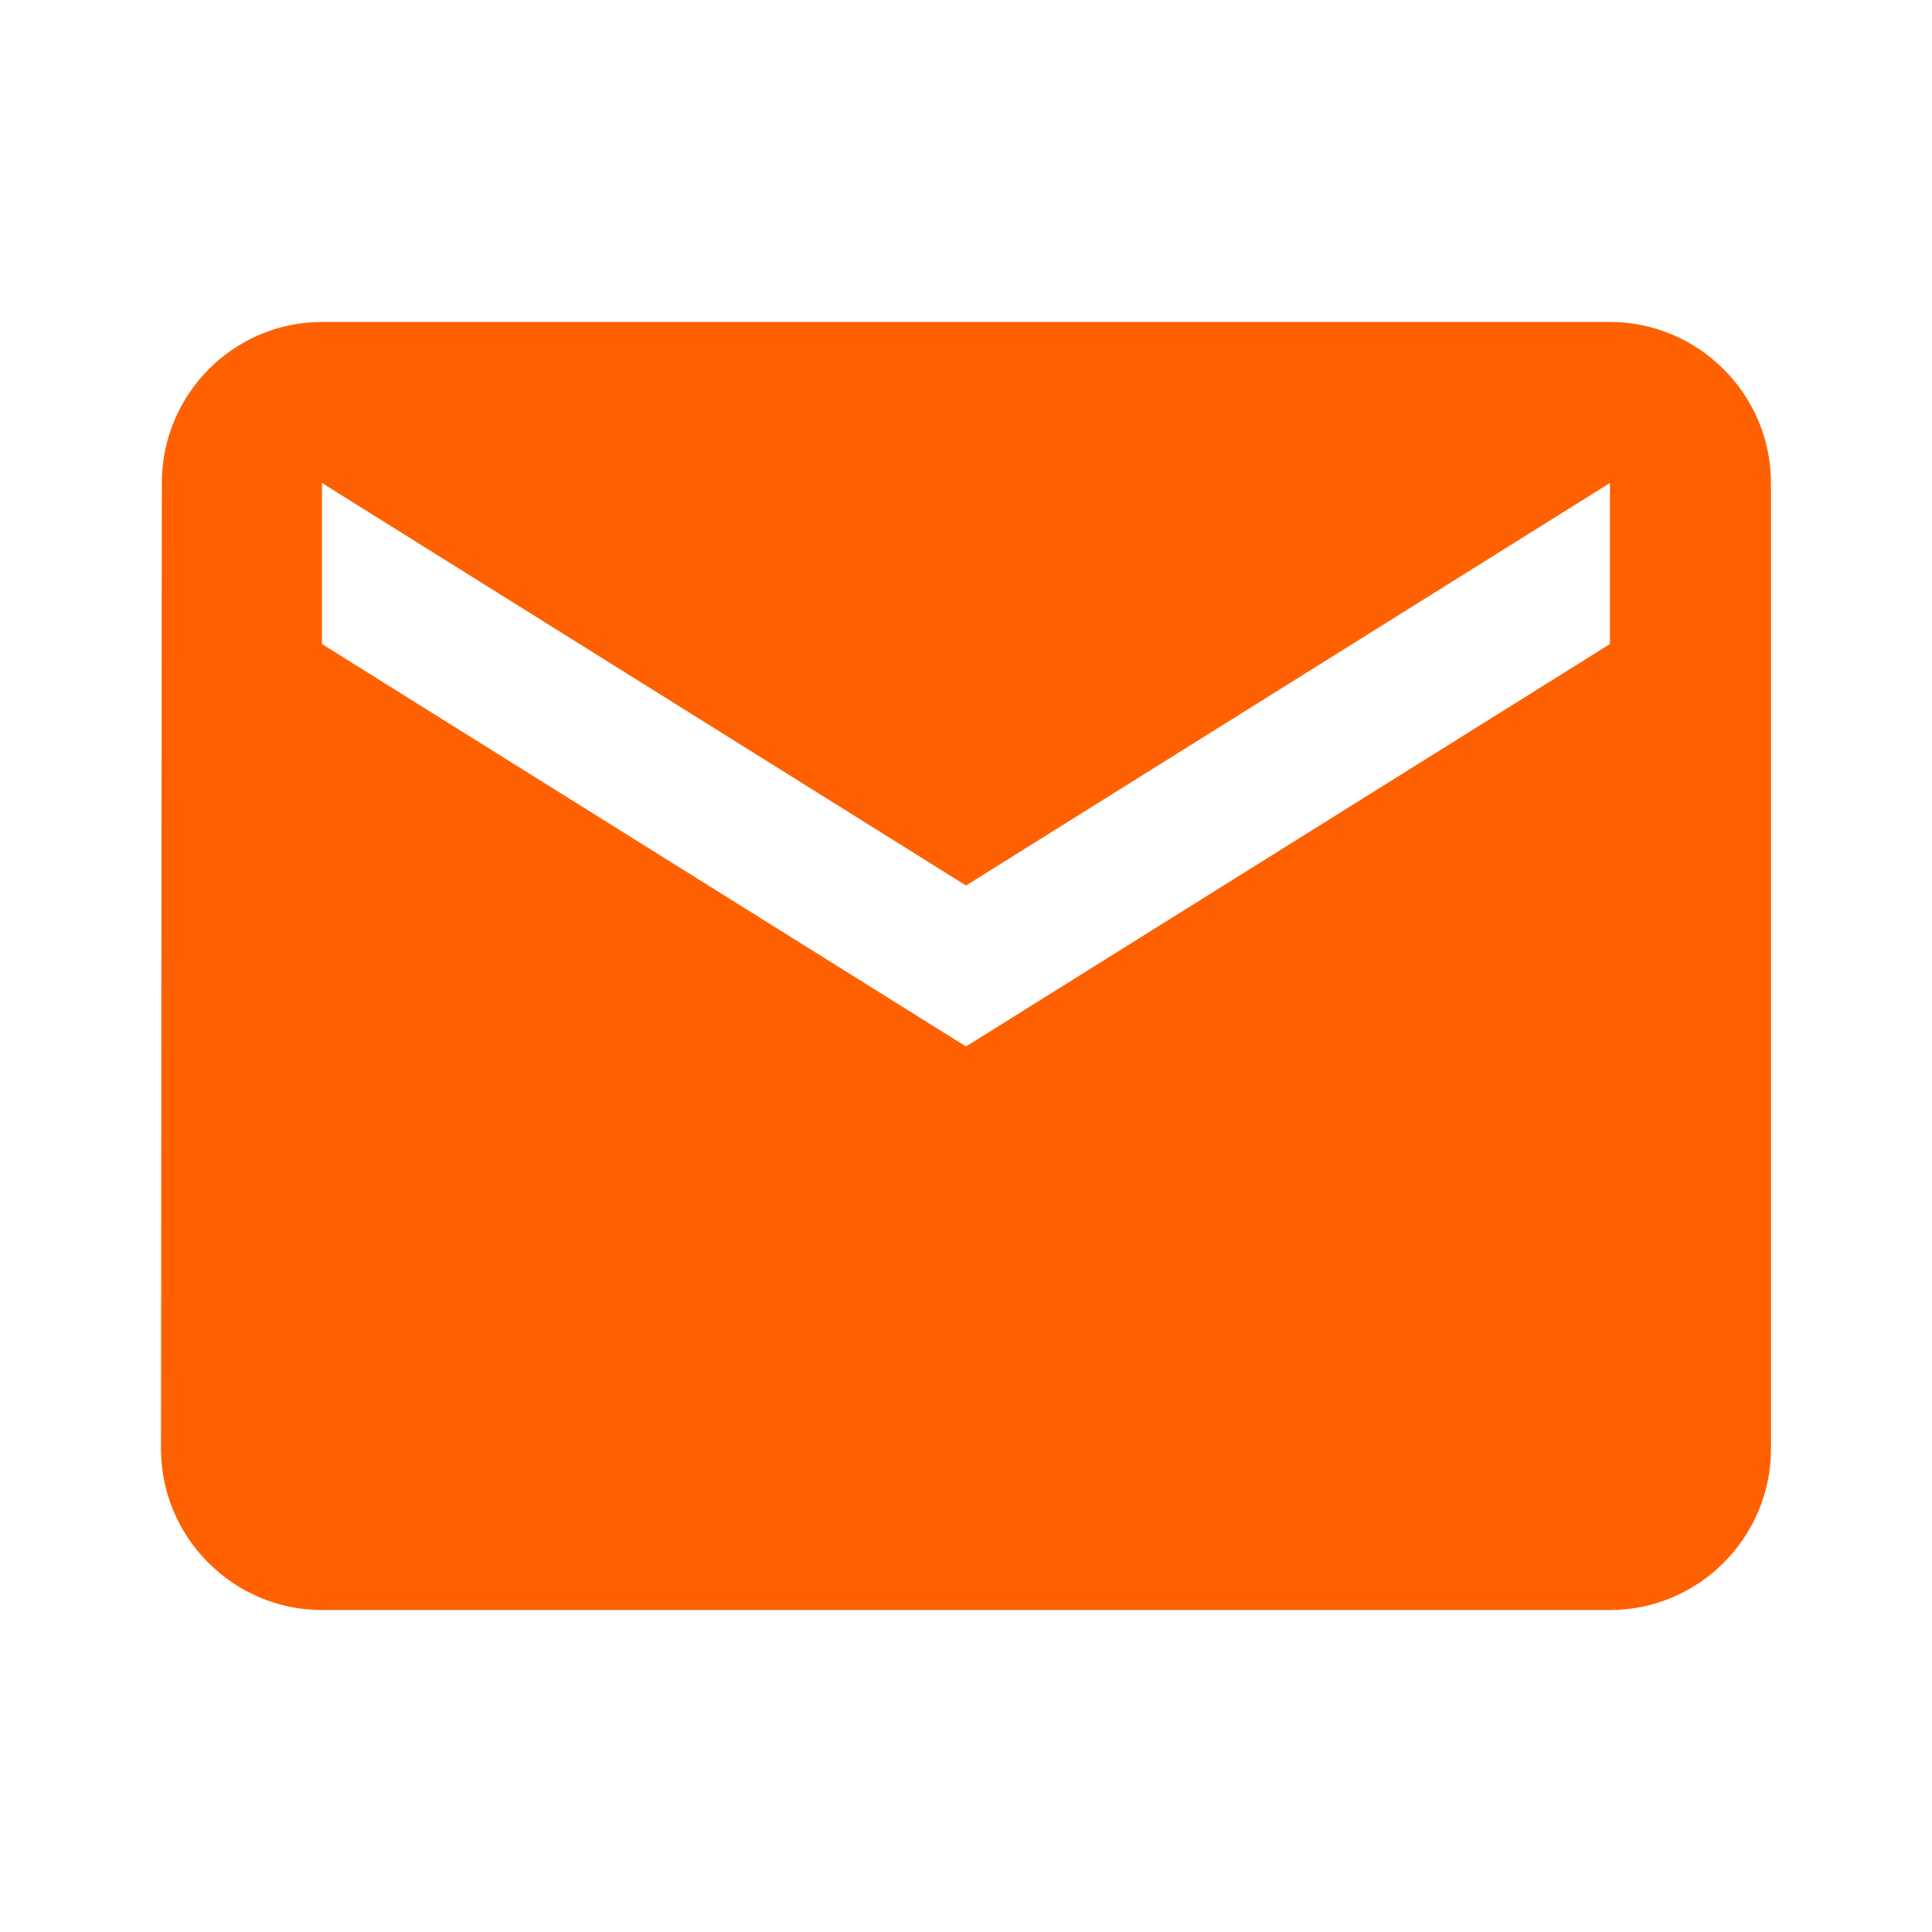 <svg width="20" height="20" viewBox="0 0 20 20" fill="none" xmlns="http://www.w3.org/2000/svg">
<g clip-path="url(#clip0_3414_1412)">
<path d="M16.666 3.333H3.333C2.417 3.333 1.675 4.083 1.675 5L1.667 15C1.667 15.917 2.417 16.667 3.333 16.667H16.666C17.583 16.667 18.333 15.917 18.333 15V5C18.333 4.083 17.583 3.333 16.666 3.333ZM16.666 6.667L10 10.833L3.333 6.667V5L10 9.167L16.666 5V6.667Z" fill="#FF6101"/>
</g>
<defs>
<clipPath id="clip0_3414_1412">
<rect width="20" height="20" fill="white"/>
</clipPath>
</defs>
</svg>
